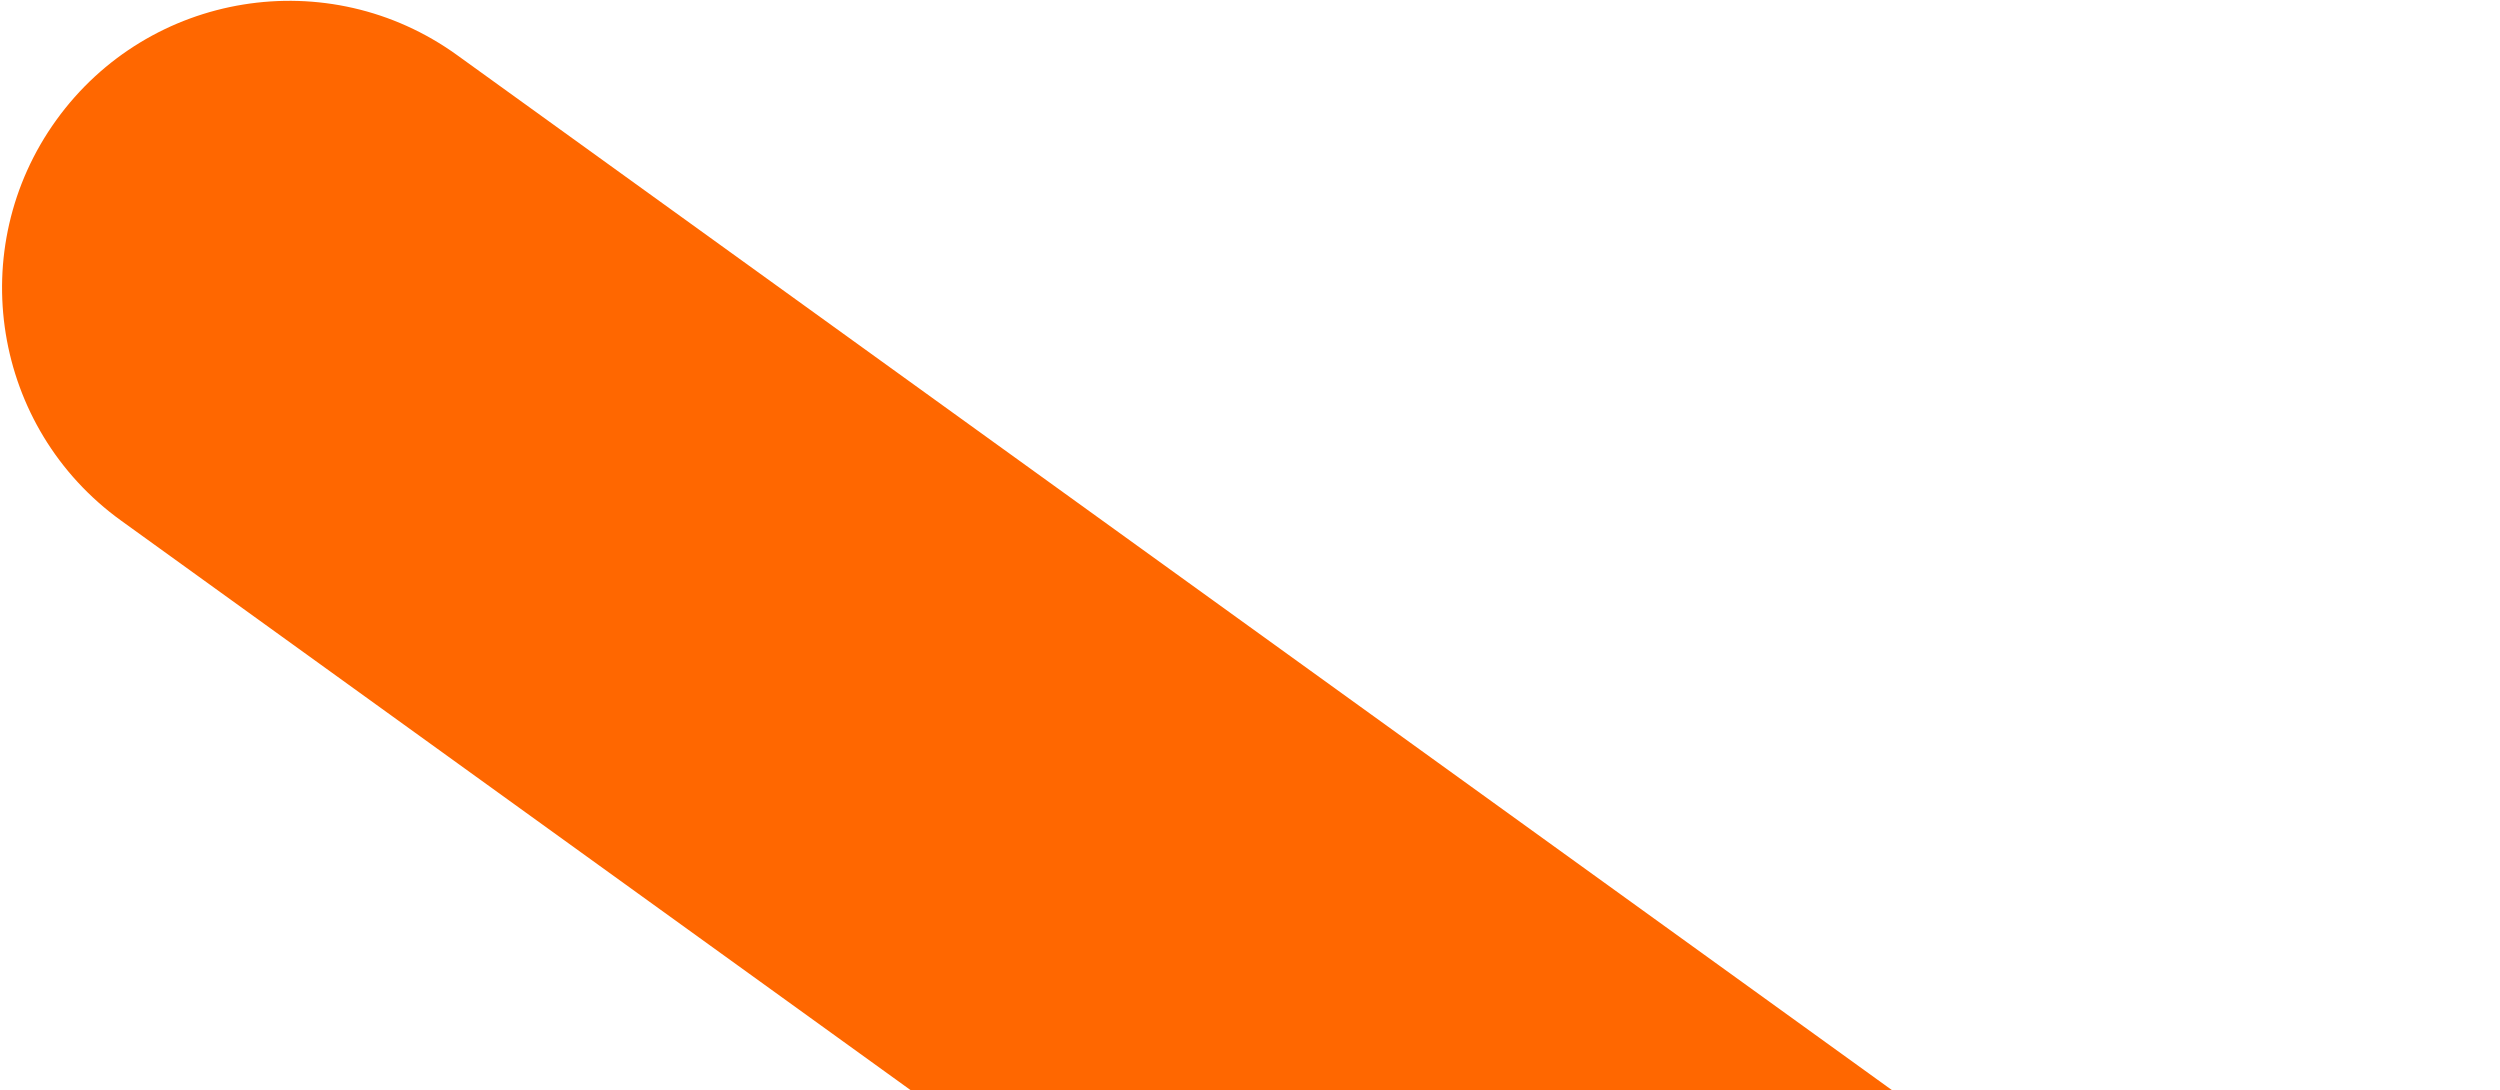 <svg xmlns="http://www.w3.org/2000/svg" width="461" height="201" viewBox="0 0 461 201" fill="none">
  <path d="M438.285 265.512L84.276 10.153C60.577 -6.942 27.498 -1.583 10.393 22.124C-6.712 45.83 -1.367 78.906 22.332 96.001L376.342 351.361C400.041 368.456 433.119 363.096 450.224 339.39C467.33 315.683 461.984 282.607 438.285 265.512Z" fill="#FF6700"/>
</svg>